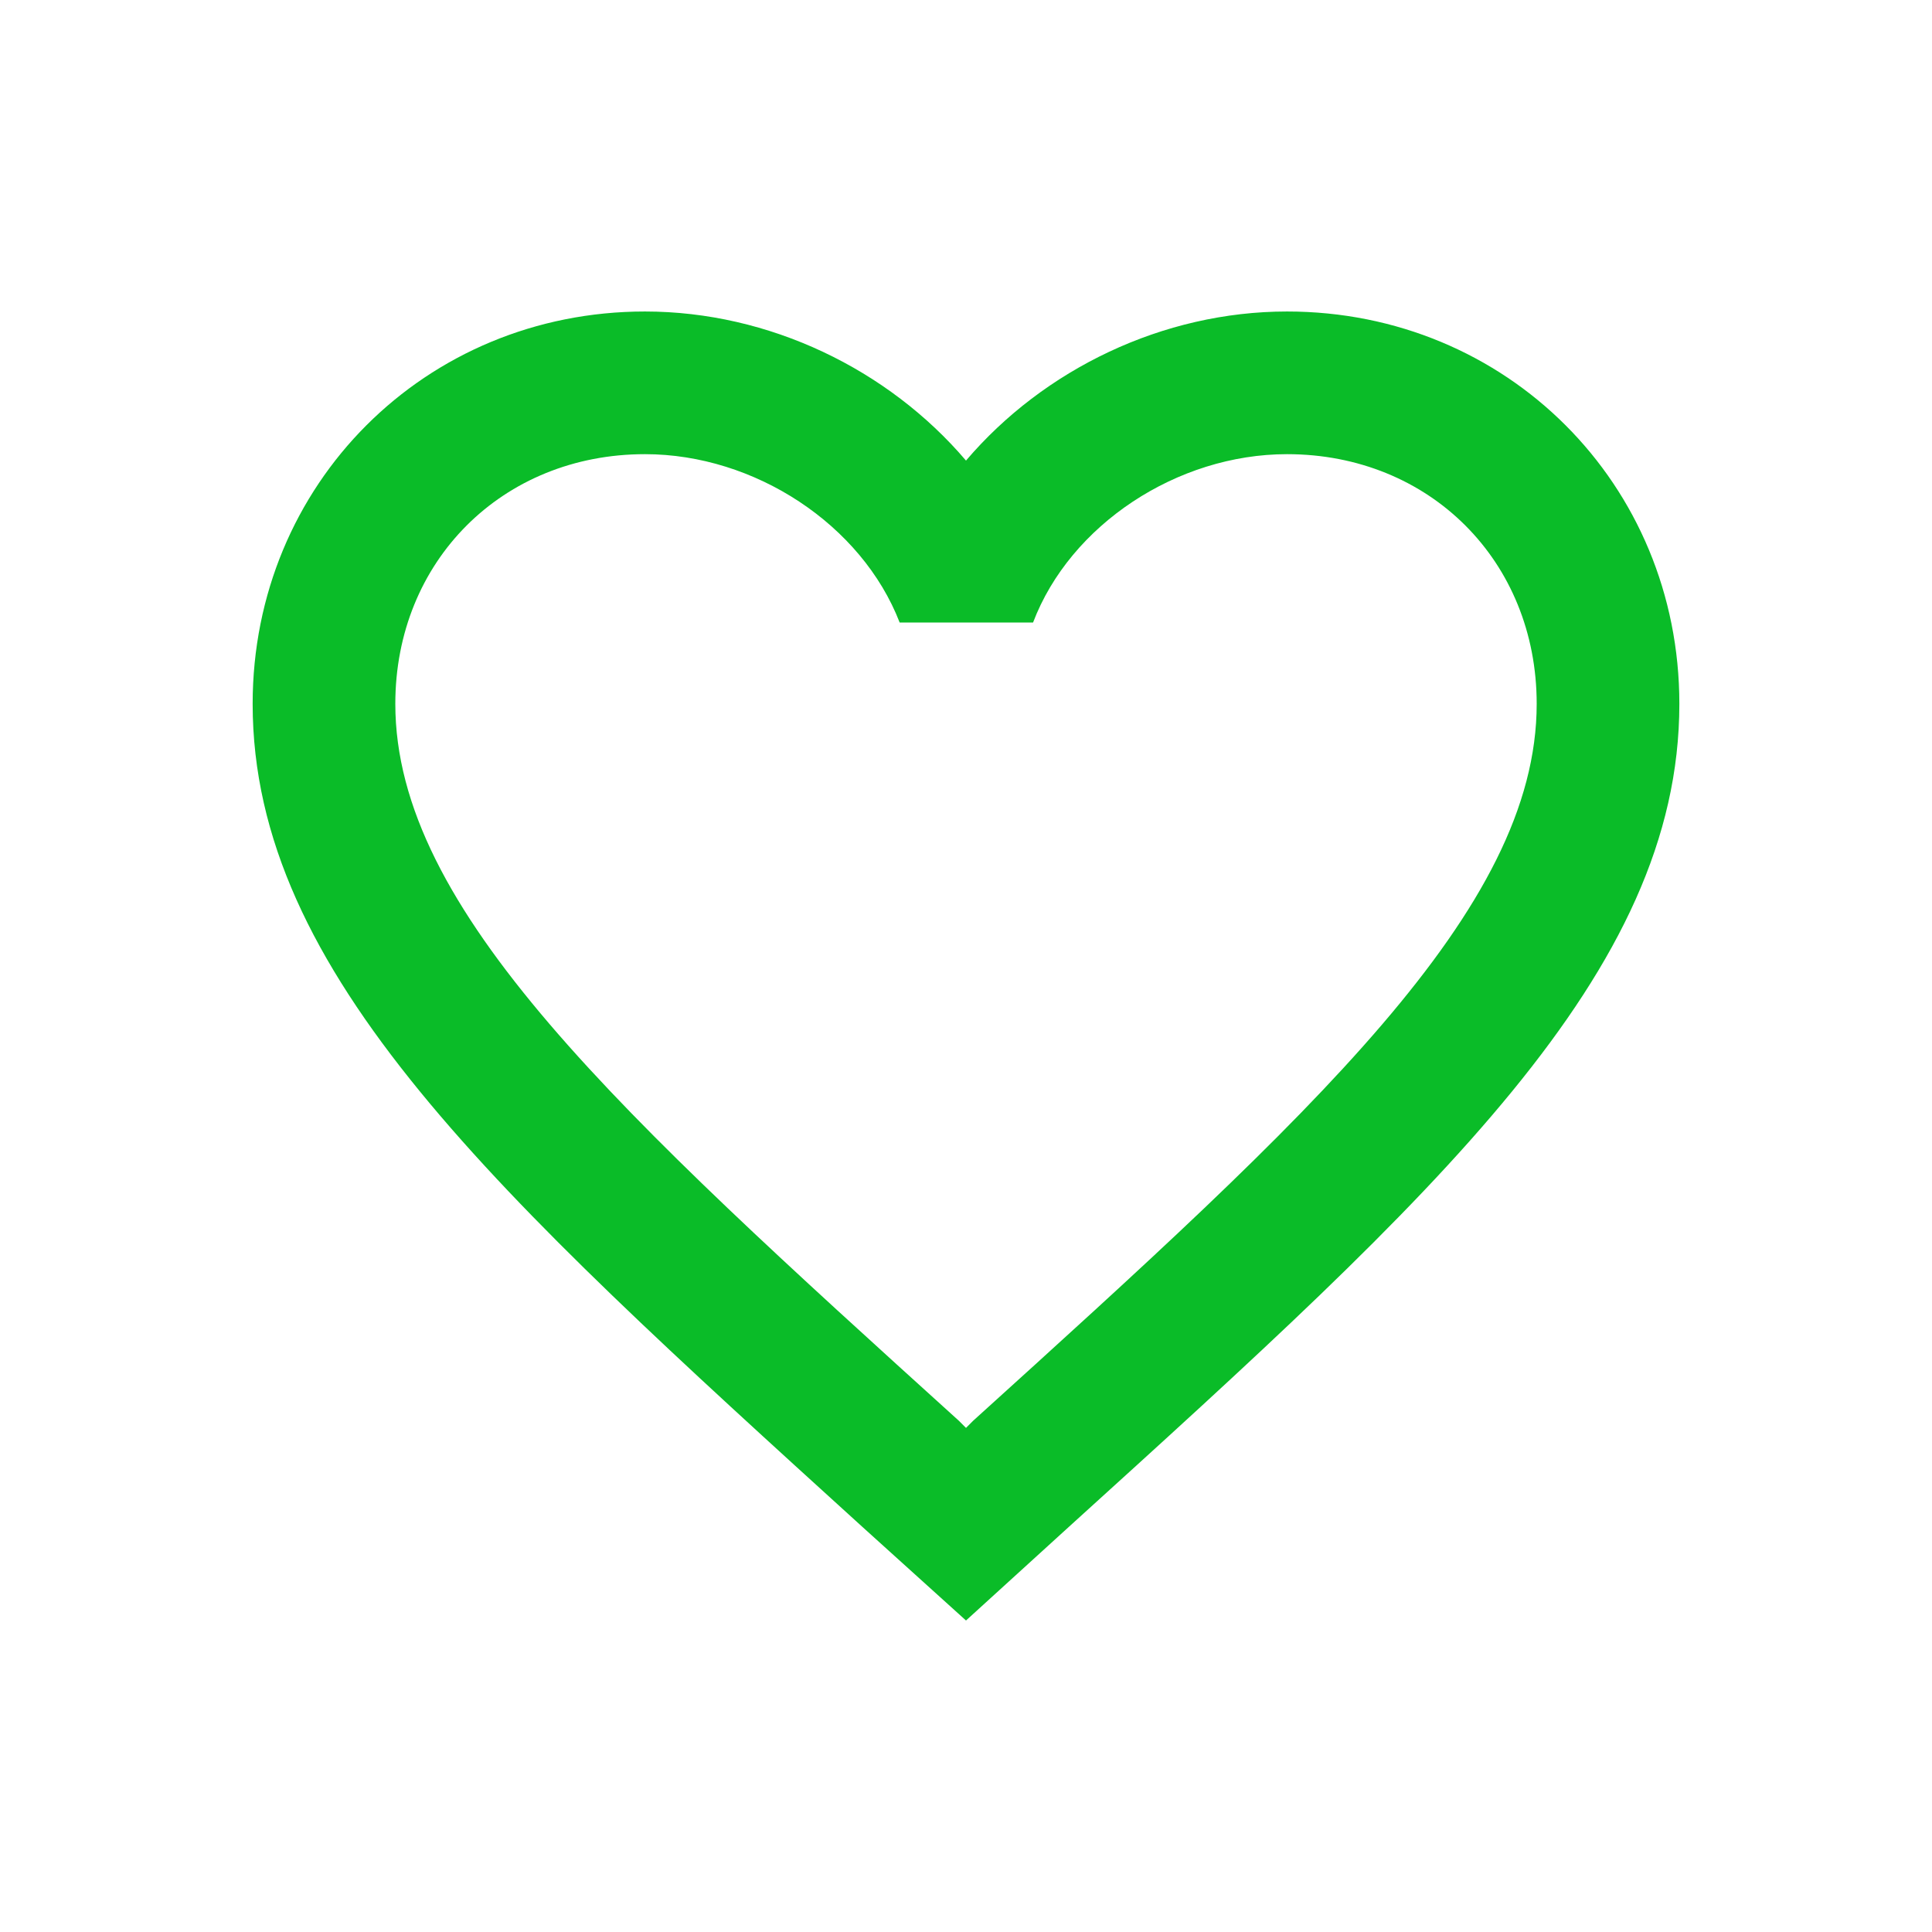 <svg xmlns="http://www.w3.org/2000/svg" width="65" height="65" fill="none"><g clip-path="url(#A)"><path d="M43.3 10.48c-4.176 0-8.184 1.944-10.8 5.016-2.616-3.072-6.624-5.016-10.8-5.016-7.392 0-13.2 5.808-13.2 13.2 0 9.072 8.16 16.464 20.52 27.696l3.48 3.144 3.48-3.168C48.34 40.144 56.5 32.752 56.5 23.68c0-7.392-5.808-13.2-13.2-13.2zM32.74 47.8l-.24.24-.24-.24C20.836 37.456 13.3 30.616 13.3 23.68c0-4.8 3.6-8.4 8.4-8.4 3.696 0 7.296 2.376 8.568 5.664h4.488c1.248-3.288 4.848-5.664 8.544-5.664 4.8 0 8.4 3.6 8.4 8.4 0 6.936-7.536 13.776-18.96 24.12z" fill="#0abc28"/></g><defs><clipPath id="A"><path fill="#fff" transform="translate(.5 .5)" d="M0 0h64v64H0z"/></clipPath></defs></svg>
